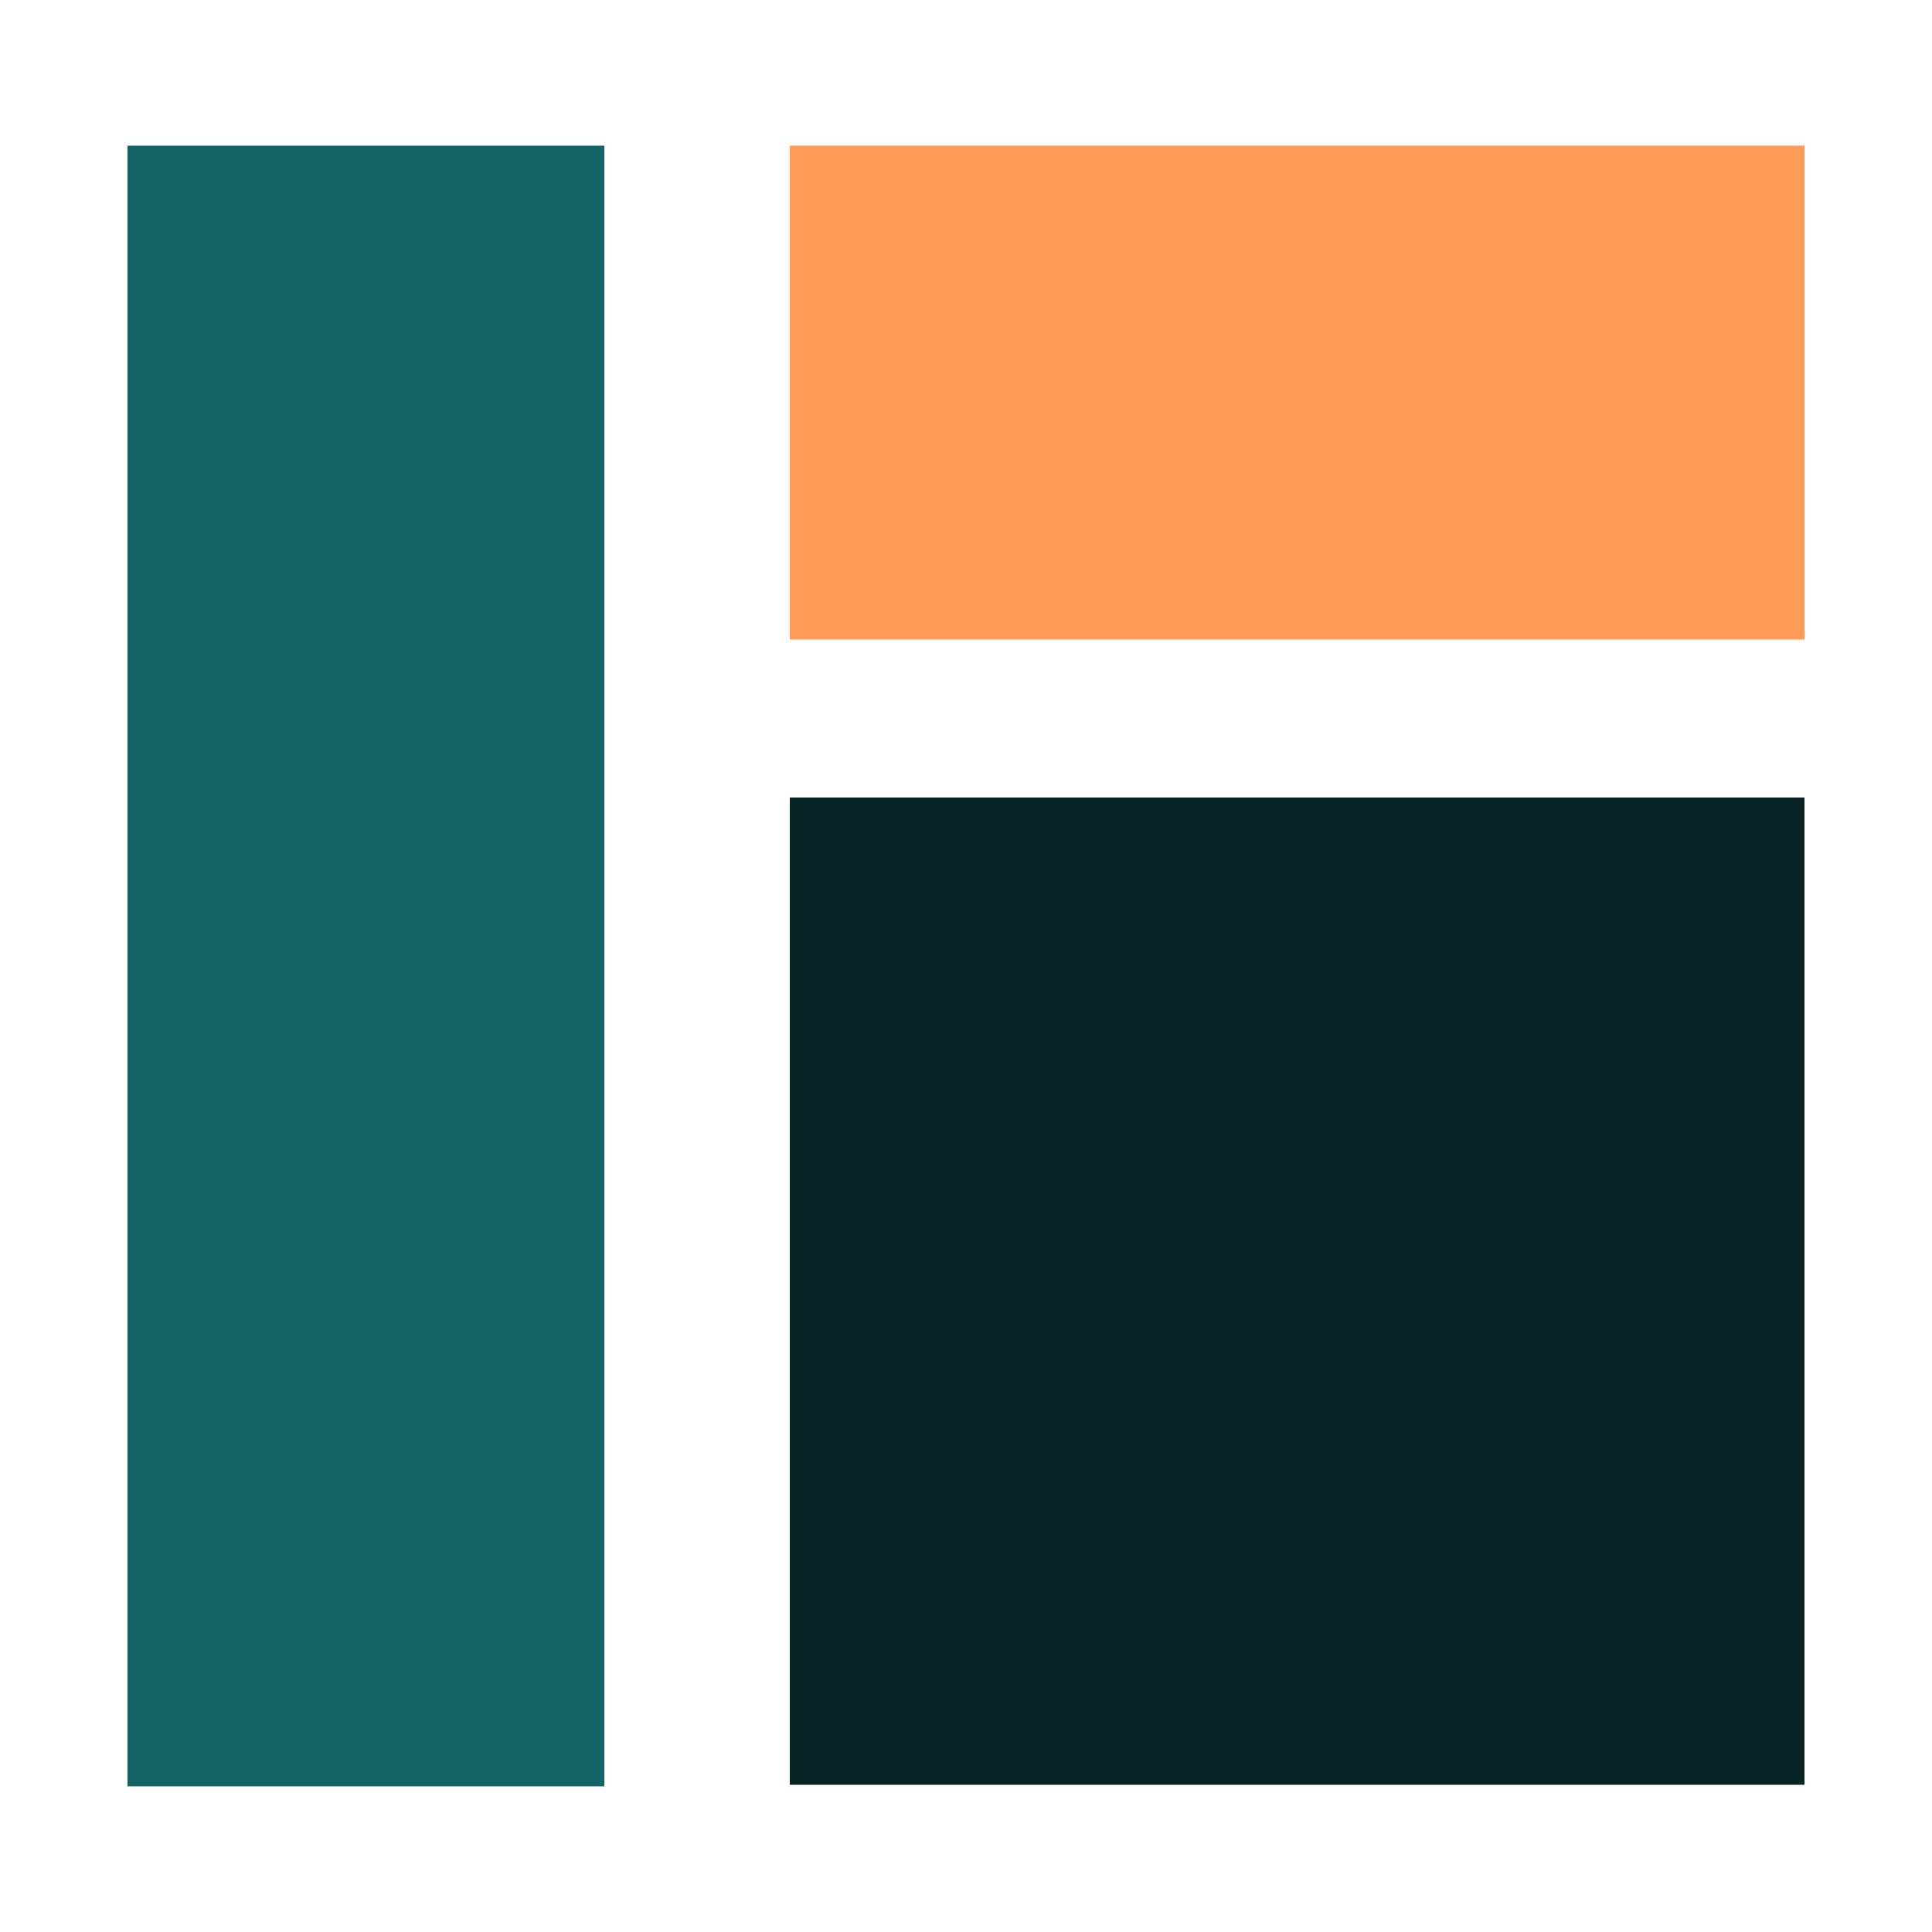 <?xml version="1.0" encoding="utf-8"?>
<!-- Generator: Adobe Illustrator 19.0.0, SVG Export Plug-In . SVG Version: 6.00 Build 0)  -->
<svg version="1.1" id="Layer_1" xmlns="http://www.w3.org/2000/svg" xmlns:xlink="http://www.w3.org/1999/xlink" x="0px" y="0px"
	 viewBox="-47 170.9 500 500" style="enable-background:new -47 170.9 500 500;" xml:space="preserve">
<style type="text/css">
	.st0{fill:#116466;}
	.st1{fill:#072526;}
	.st2{fill:#FF9B56;}
</style>
<g>
	<rect x="-14" y="208.6" class="st0" width="123.4" height="424.6"/>
	<rect x="157.4" y="377.3" class="st1" width="262.6" height="255.5"/>
	<rect x="157.4" y="208.6" class="st2" width="262.6" height="127.8"/>
</g>
</svg>
